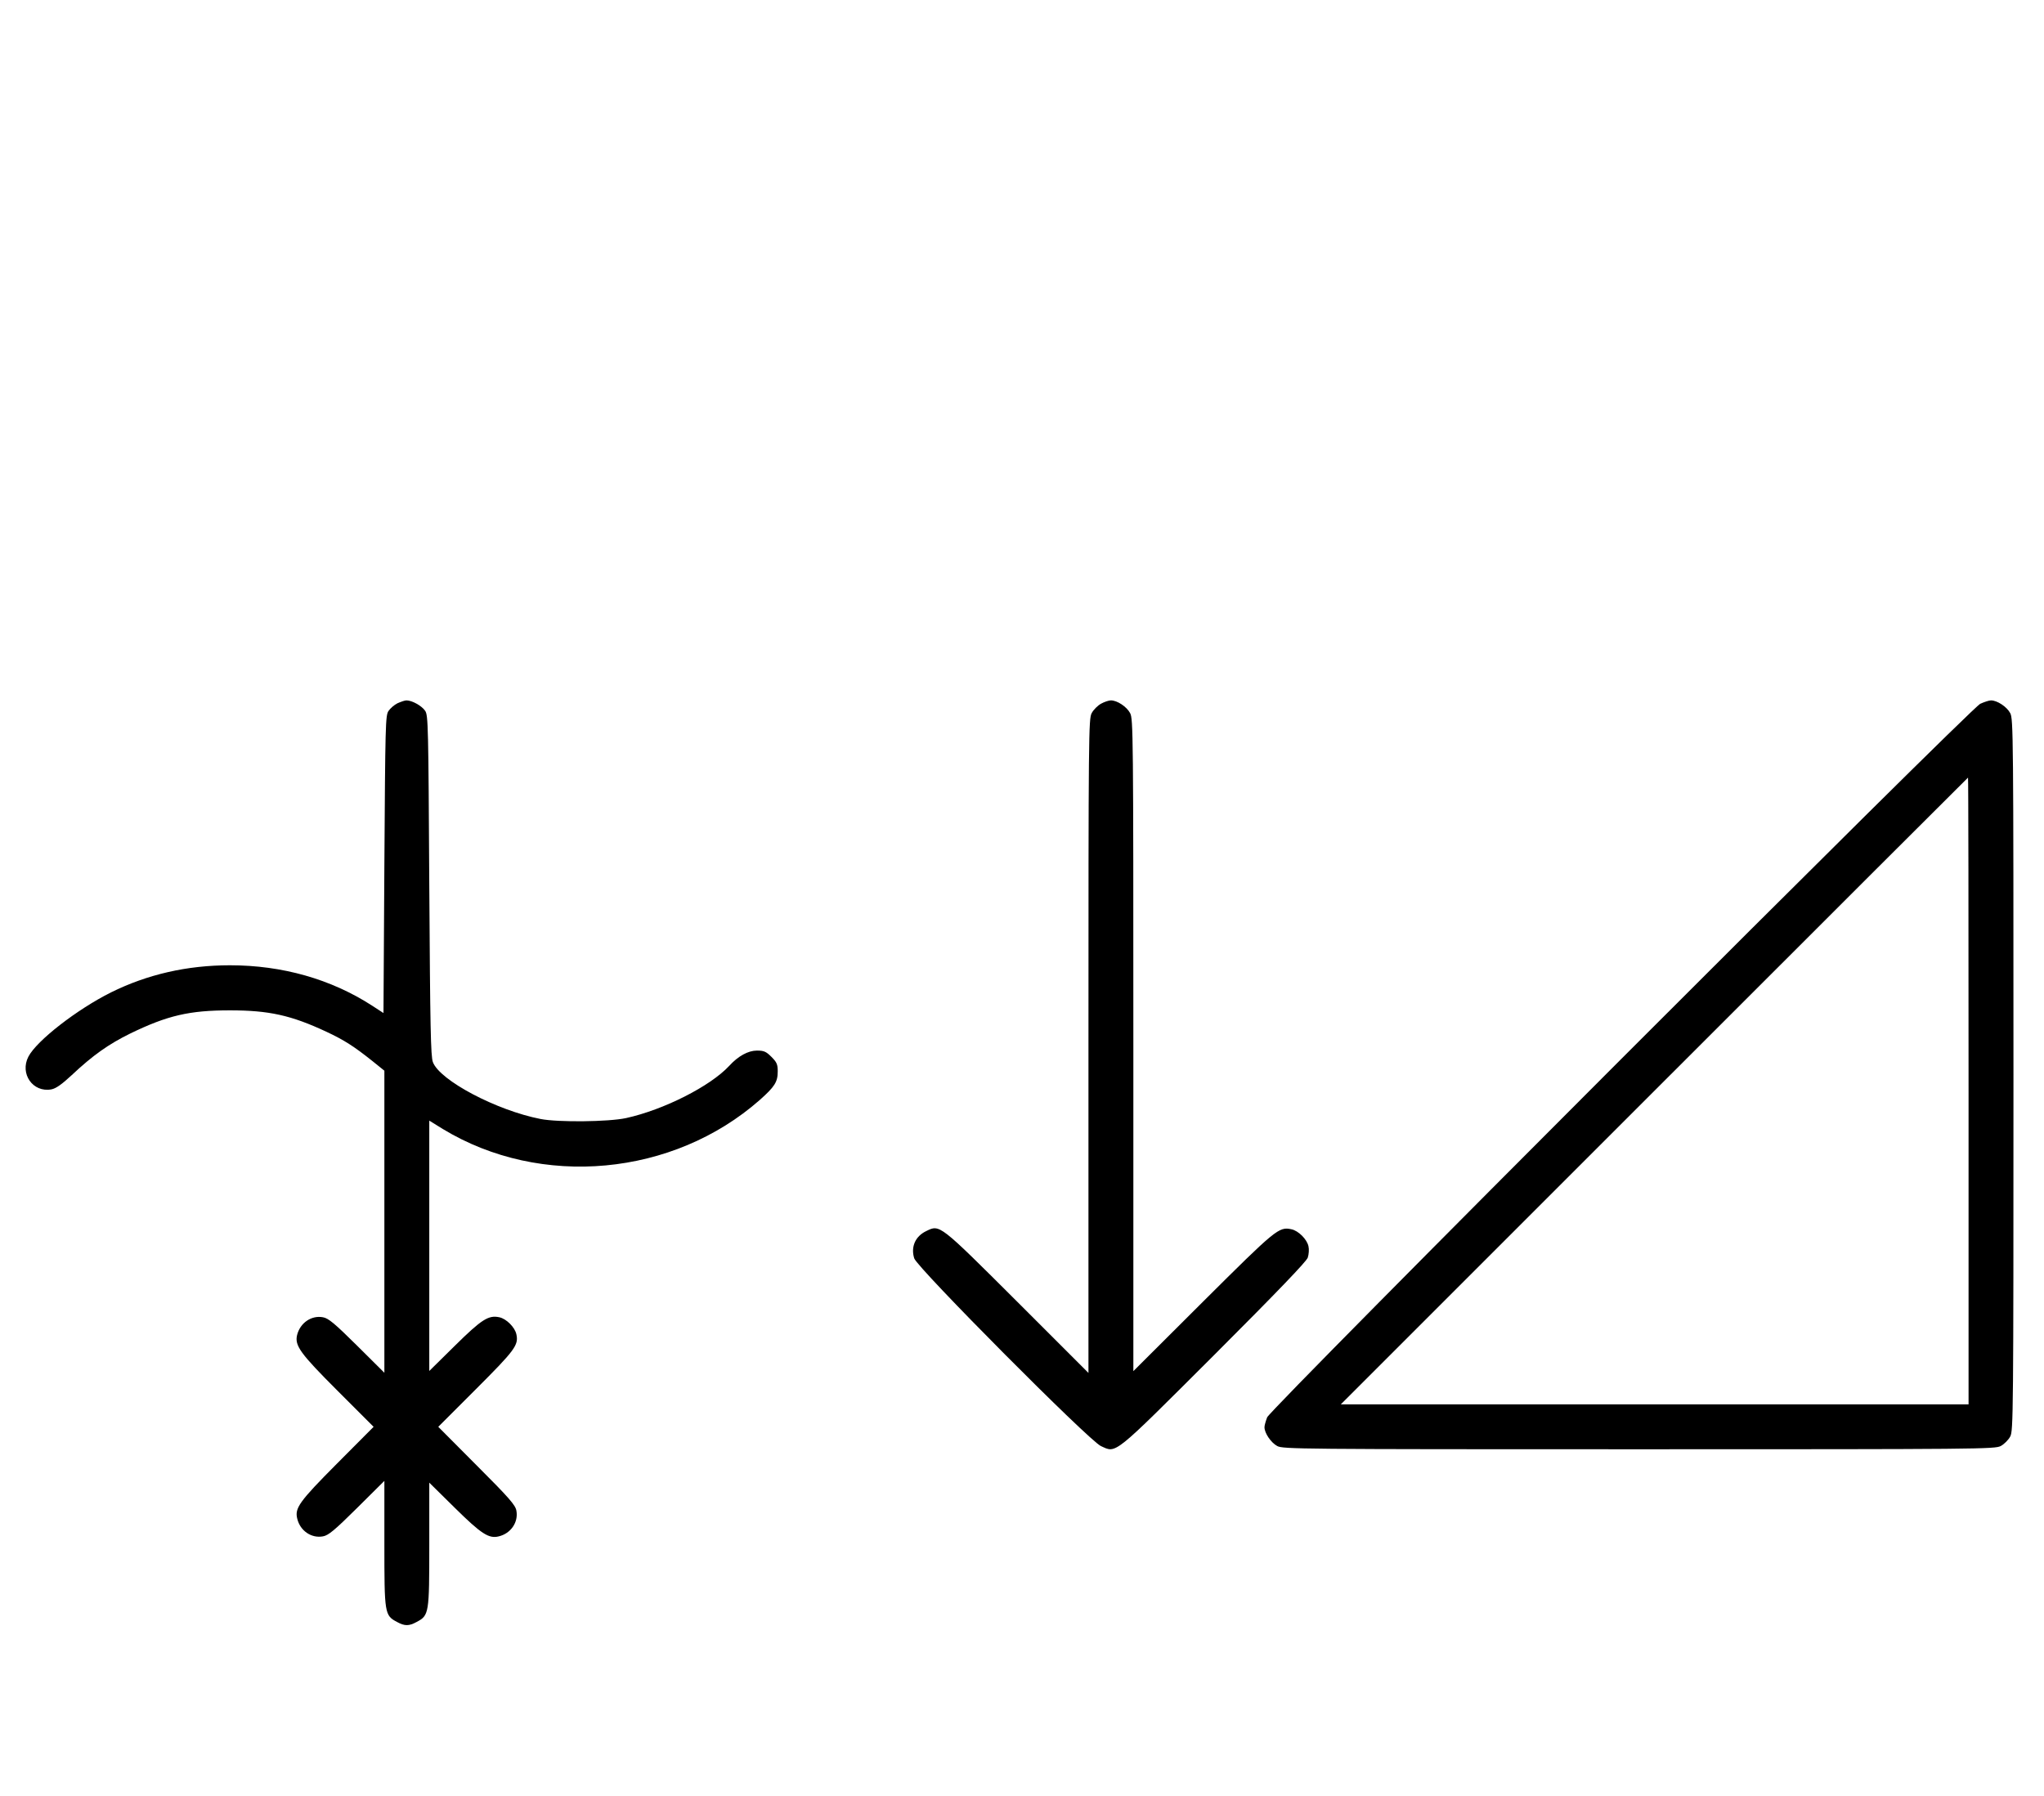 <?xml version="1.0" standalone="no"?>
<!DOCTYPE svg PUBLIC "-//W3C//DTD SVG 20010904//EN"
 "http://www.w3.org/TR/2001/REC-SVG-20010904/DTD/svg10.dtd">
<svg version="1.0" xmlns="http://www.w3.org/2000/svg"
 width="1138pt" height="1000pt" viewBox="0 0 1138 1000"
 preserveAspectRatio="xMidYMid meet">
<g transform="translate(0,1000) scale(0.1,-0.1)"
fill="#000000" stroke="none">
<path d="M2213 6084 c-18 -9 -40 -28 -50 -43 -17 -24 -18 -78 -23 -854 l-5
-828 -63 41 c-229 148 -500 225 -792 225 -239 0 -460 -51 -662 -151 -190 -95
-414 -269 -460 -358 -49 -95 25 -201 128 -182 26 5 58 28 113 79 118 111 206
173 326 232 208 101 330 129 555 129 217 0 340 -27 537 -119 100 -47 153 -81
256 -163 l67 -54 0 -841 0 -841 -152 151 c-125 124 -160 153 -190 158 -64 12
-127 -31 -144 -99 -14 -59 17 -102 226 -311 l200 -200 -204 -205 c-211 -212
-236 -248 -221 -307 16 -67 79 -110 143 -98 30 5 65 34 190 158 l152 151 0
-350 c0 -391 1 -399 71 -436 42 -23 66 -23 108 0 70 37 71 46 71 431 l0 345
143 -141 c147 -145 189 -172 244 -158 67 16 110 79 98 143 -5 31 -41 72 -221
252 l-214 215 210 210 c217 217 238 245 225 305 -8 39 -56 87 -95 95 -60 13
-98 -11 -247 -158 l-143 -141 0 697 0 697 76 -47 c546 -331 1281 -263 1764
162 83 74 100 100 100 159 0 39 -5 51 -35 81 -30 30 -42 35 -81 35 -48 0 -104
-30 -154 -85 -106 -114 -365 -245 -575 -291 -98 -21 -377 -24 -475 -5 -246 48
-562 215 -600 317 -12 33 -15 190 -20 984 -5 890 -6 947 -23 972 -19 28 -73
58 -104 58 -10 0 -32 -8 -50 -16z"/>
<path d="M6131 6082 c-19 -10 -43 -34 -53 -53 -17 -32 -18 -110 -18 -1854 l0
-1820 -397 397 c-436 435 -430 430 -506 393 -61 -29 -87 -88 -67 -152 17 -53
973 -1015 1039 -1045 88 -40 61 -62 629 505 358 358 515 522 523 544 6 18 8
47 4 63 -8 39 -56 87 -95 95 -70 15 -85 2 -492 -403 l-388 -387 0 1815 c0
1739 -1 1817 -18 1849 -19 36 -72 71 -107 71 -11 0 -36 -8 -54 -18z"/>
<path d="M11025 6081 c-57 -27 -3948 -3921 -3970 -3973 -8 -21 -15 -45 -15
-55 0 -33 36 -86 71 -105 32 -17 115 -18 2014 -18 1899 0 1982 1 2014 18 19
10 43 34 53 53 17 32 18 115 18 2014 0 1899 -1 1982 -18 2014 -19 36 -73 71
-107 71 -11 0 -38 -9 -60 -19z m-65 -2156 l0 -1745 -1747 0 -1748 0 1745 1745
c960 960 1746 1745 1747 1745 2 0 3 -785 3 -1745z"/>
</g>
</svg>
